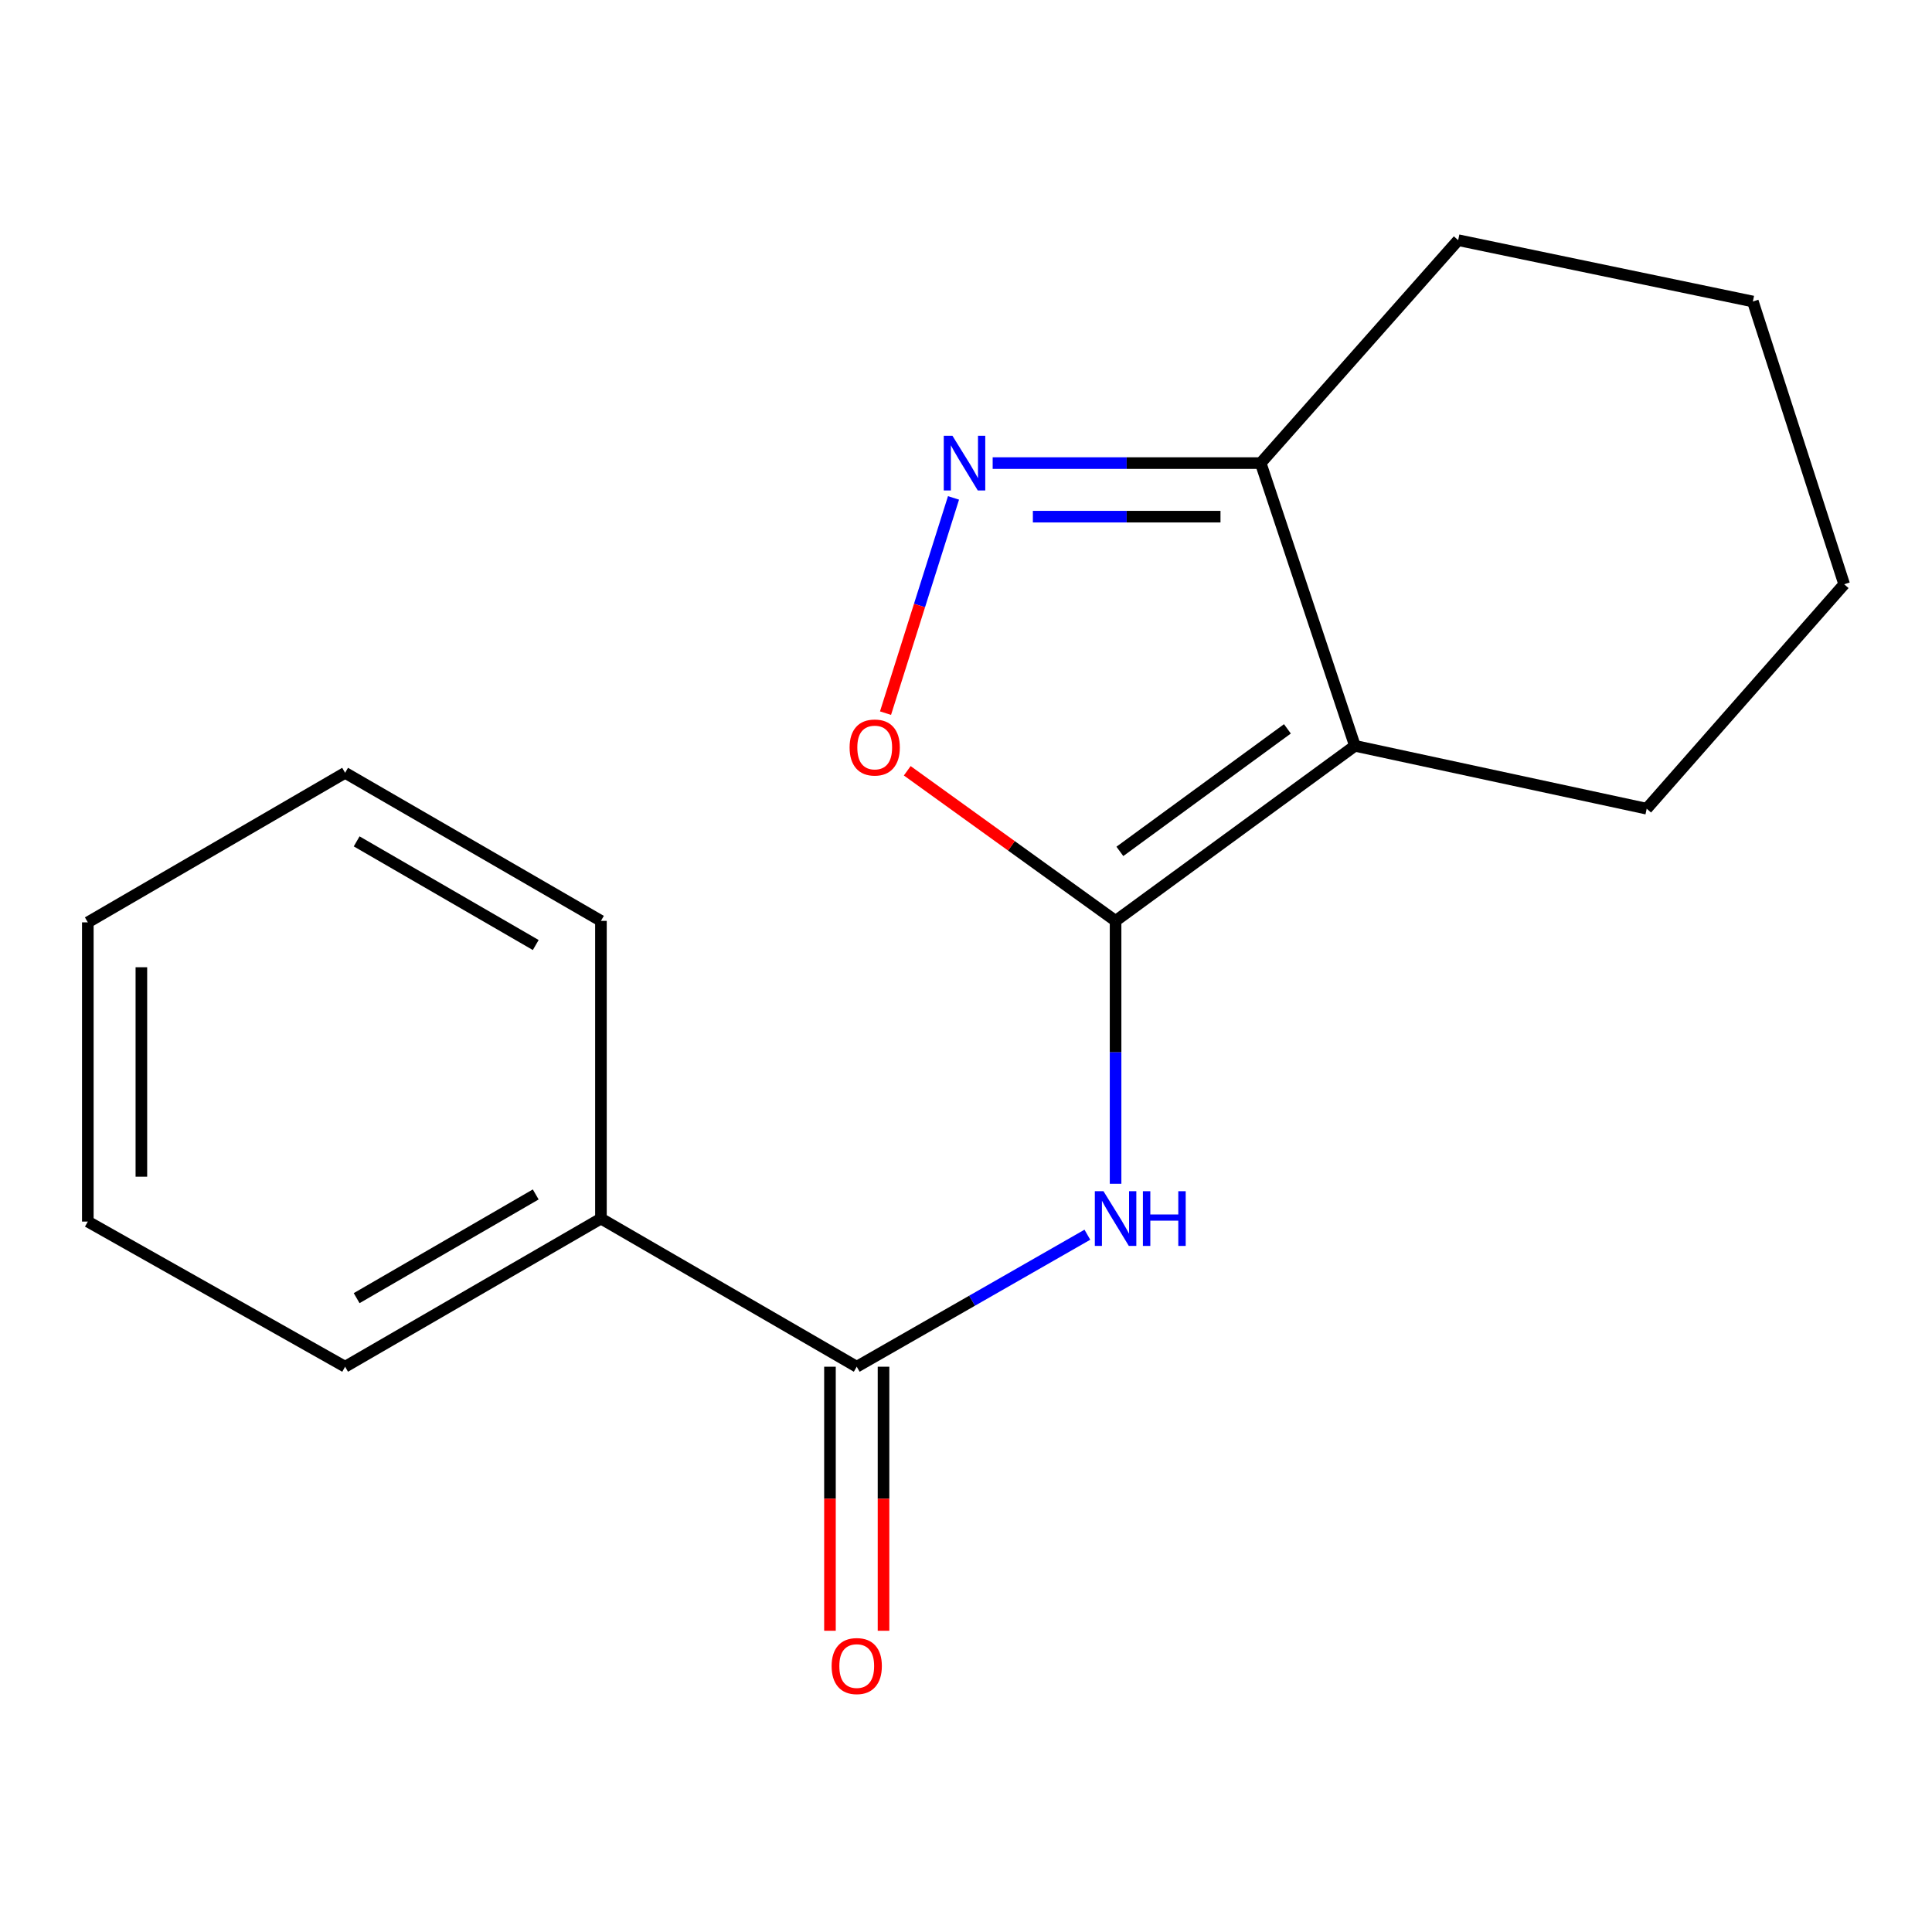 <?xml version='1.0' encoding='iso-8859-1'?>
<svg version='1.1' baseProfile='full'
              xmlns='http://www.w3.org/2000/svg'
                      xmlns:rdkit='http://www.rdkit.org/xml'
                      xmlns:xlink='http://www.w3.org/1999/xlink'
                  xml:space='preserve'
width='1000px' height='1000px' viewBox='0 0 1000 1000'>
<!-- END OF HEADER -->
<rect style='opacity:1.0;fill:#FFFFFF;stroke:none' width='1000' height='1000' x='0' y='0'> </rect>
<path class='bond-0' d='M 577.421,476.642 L 701.307,386.038' style='fill:none;fill-rule:evenodd;stroke:#000000;stroke-width:6px;stroke-linecap:butt;stroke-linejoin:miter;stroke-opacity:1' />
<path class='bond-0' d='M 579.639,440.676 L 666.359,377.253' style='fill:none;fill-rule:evenodd;stroke:#000000;stroke-width:6px;stroke-linecap:butt;stroke-linejoin:miter;stroke-opacity:1' />
<path class='bond-1' d='M 577.421,476.642 L 577.421,544.68' style='fill:none;fill-rule:evenodd;stroke:#000000;stroke-width:6px;stroke-linecap:butt;stroke-linejoin:miter;stroke-opacity:1' />
<path class='bond-1' d='M 577.421,544.68 L 577.421,612.717' style='fill:none;fill-rule:evenodd;stroke:#0000FF;stroke-width:6px;stroke-linecap:butt;stroke-linejoin:miter;stroke-opacity:1' />
<path class='bond-3' d='M 577.421,476.642 L 523.506,437.8' style='fill:none;fill-rule:evenodd;stroke:#000000;stroke-width:6px;stroke-linecap:butt;stroke-linejoin:miter;stroke-opacity:1' />
<path class='bond-3' d='M 523.506,437.8 L 469.591,398.957' style='fill:none;fill-rule:evenodd;stroke:#FF0000;stroke-width:6px;stroke-linecap:butt;stroke-linejoin:miter;stroke-opacity:1' />
<path class='bond-5' d='M 701.307,386.038 L 652.532,239.698' style='fill:none;fill-rule:evenodd;stroke:#000000;stroke-width:6px;stroke-linecap:butt;stroke-linejoin:miter;stroke-opacity:1' />
<path class='bond-8' d='M 701.307,386.038 L 852.329,418.581' style='fill:none;fill-rule:evenodd;stroke:#000000;stroke-width:6px;stroke-linecap:butt;stroke-linejoin:miter;stroke-opacity:1' />
<path class='bond-4' d='M 562.822,639.086 L 503.135,673.248' style='fill:none;fill-rule:evenodd;stroke:#0000FF;stroke-width:6px;stroke-linecap:butt;stroke-linejoin:miter;stroke-opacity:1' />
<path class='bond-4' d='M 503.135,673.248 L 443.447,707.411' style='fill:none;fill-rule:evenodd;stroke:#000000;stroke-width:6px;stroke-linecap:butt;stroke-linejoin:miter;stroke-opacity:1' />
<path class='bond-2' d='M 493.538,257.715 L 475.94,313.417' style='fill:none;fill-rule:evenodd;stroke:#0000FF;stroke-width:6px;stroke-linecap:butt;stroke-linejoin:miter;stroke-opacity:1' />
<path class='bond-2' d='M 475.94,313.417 L 458.343,369.119' style='fill:none;fill-rule:evenodd;stroke:#FF0000;stroke-width:6px;stroke-linecap:butt;stroke-linejoin:miter;stroke-opacity:1' />
<path class='bond-17' d='M 513.802,239.698 L 583.167,239.698' style='fill:none;fill-rule:evenodd;stroke:#0000FF;stroke-width:6px;stroke-linecap:butt;stroke-linejoin:miter;stroke-opacity:1' />
<path class='bond-17' d='M 583.167,239.698 L 652.532,239.698' style='fill:none;fill-rule:evenodd;stroke:#000000;stroke-width:6px;stroke-linecap:butt;stroke-linejoin:miter;stroke-opacity:1' />
<path class='bond-17' d='M 534.612,267.42 L 583.167,267.42' style='fill:none;fill-rule:evenodd;stroke:#0000FF;stroke-width:6px;stroke-linecap:butt;stroke-linejoin:miter;stroke-opacity:1' />
<path class='bond-17' d='M 583.167,267.42 L 631.722,267.42' style='fill:none;fill-rule:evenodd;stroke:#000000;stroke-width:6px;stroke-linecap:butt;stroke-linejoin:miter;stroke-opacity:1' />
<path class='bond-6' d='M 429.587,707.411 L 429.587,775.744' style='fill:none;fill-rule:evenodd;stroke:#000000;stroke-width:6px;stroke-linecap:butt;stroke-linejoin:miter;stroke-opacity:1' />
<path class='bond-6' d='M 429.587,775.744 L 429.587,844.077' style='fill:none;fill-rule:evenodd;stroke:#FF0000;stroke-width:6px;stroke-linecap:butt;stroke-linejoin:miter;stroke-opacity:1' />
<path class='bond-6' d='M 457.308,707.411 L 457.308,775.744' style='fill:none;fill-rule:evenodd;stroke:#000000;stroke-width:6px;stroke-linecap:butt;stroke-linejoin:miter;stroke-opacity:1' />
<path class='bond-6' d='M 457.308,775.744 L 457.308,844.077' style='fill:none;fill-rule:evenodd;stroke:#FF0000;stroke-width:6px;stroke-linecap:butt;stroke-linejoin:miter;stroke-opacity:1' />
<path class='bond-7' d='M 443.447,707.411 L 311.045,630.73' style='fill:none;fill-rule:evenodd;stroke:#000000;stroke-width:6px;stroke-linecap:butt;stroke-linejoin:miter;stroke-opacity:1' />
<path class='bond-9' d='M 652.532,239.698 L 754.748,124.313' style='fill:none;fill-rule:evenodd;stroke:#000000;stroke-width:6px;stroke-linecap:butt;stroke-linejoin:miter;stroke-opacity:1' />
<path class='bond-10' d='M 311.045,630.73 L 178.627,707.411' style='fill:none;fill-rule:evenodd;stroke:#000000;stroke-width:6px;stroke-linecap:butt;stroke-linejoin:miter;stroke-opacity:1' />
<path class='bond-10' d='M 277.29,618.242 L 184.598,671.919' style='fill:none;fill-rule:evenodd;stroke:#000000;stroke-width:6px;stroke-linecap:butt;stroke-linejoin:miter;stroke-opacity:1' />
<path class='bond-11' d='M 311.045,630.73 L 311.045,476.642' style='fill:none;fill-rule:evenodd;stroke:#000000;stroke-width:6px;stroke-linecap:butt;stroke-linejoin:miter;stroke-opacity:1' />
<path class='bond-12' d='M 852.329,418.581 L 954.545,302.411' style='fill:none;fill-rule:evenodd;stroke:#000000;stroke-width:6px;stroke-linecap:butt;stroke-linejoin:miter;stroke-opacity:1' />
<path class='bond-18' d='M 754.748,124.313 L 907.28,156.055' style='fill:none;fill-rule:evenodd;stroke:#000000;stroke-width:6px;stroke-linecap:butt;stroke-linejoin:miter;stroke-opacity:1' />
<path class='bond-15' d='M 178.627,707.411 L 45.455,632.285' style='fill:none;fill-rule:evenodd;stroke:#000000;stroke-width:6px;stroke-linecap:butt;stroke-linejoin:miter;stroke-opacity:1' />
<path class='bond-14' d='M 311.045,476.642 L 178.627,400.007' style='fill:none;fill-rule:evenodd;stroke:#000000;stroke-width:6px;stroke-linecap:butt;stroke-linejoin:miter;stroke-opacity:1' />
<path class='bond-14' d='M 277.296,489.14 L 184.604,435.496' style='fill:none;fill-rule:evenodd;stroke:#000000;stroke-width:6px;stroke-linecap:butt;stroke-linejoin:miter;stroke-opacity:1' />
<path class='bond-13' d='M 954.545,302.411 L 907.28,156.055' style='fill:none;fill-rule:evenodd;stroke:#000000;stroke-width:6px;stroke-linecap:butt;stroke-linejoin:miter;stroke-opacity:1' />
<path class='bond-16' d='M 178.627,400.007 L 45.455,477.412' style='fill:none;fill-rule:evenodd;stroke:#000000;stroke-width:6px;stroke-linecap:butt;stroke-linejoin:miter;stroke-opacity:1' />
<path class='bond-19' d='M 45.455,632.285 L 45.455,477.412' style='fill:none;fill-rule:evenodd;stroke:#000000;stroke-width:6px;stroke-linecap:butt;stroke-linejoin:miter;stroke-opacity:1' />
<path class='bond-19' d='M 73.176,609.054 L 73.176,500.643' style='fill:none;fill-rule:evenodd;stroke:#000000;stroke-width:6px;stroke-linecap:butt;stroke-linejoin:miter;stroke-opacity:1' />
<path  class='atom-2' d='M 571.161 616.57
L 580.441 631.57
Q 581.361 633.05, 582.841 635.73
Q 584.321 638.41, 584.401 638.57
L 584.401 616.57
L 588.161 616.57
L 588.161 644.89
L 584.281 644.89
L 574.321 628.49
Q 573.161 626.57, 571.921 624.37
Q 570.721 622.17, 570.361 621.49
L 570.361 644.89
L 566.681 644.89
L 566.681 616.57
L 571.161 616.57
' fill='#0000FF'/>
<path  class='atom-2' d='M 591.561 616.57
L 595.401 616.57
L 595.401 628.61
L 609.881 628.61
L 609.881 616.57
L 613.721 616.57
L 613.721 644.89
L 609.881 644.89
L 609.881 631.81
L 595.401 631.81
L 595.401 644.89
L 591.561 644.89
L 591.561 616.57
' fill='#0000FF'/>
<path  class='atom-3' d='M 492.97 225.538
L 502.25 240.538
Q 503.17 242.018, 504.65 244.698
Q 506.13 247.378, 506.21 247.538
L 506.21 225.538
L 509.97 225.538
L 509.97 253.858
L 506.09 253.858
L 496.13 237.458
Q 494.97 235.538, 493.73 233.338
Q 492.53 231.138, 492.17 230.458
L 492.17 253.858
L 488.49 253.858
L 488.49 225.538
L 492.97 225.538
' fill='#0000FF'/>
<path  class='atom-4' d='M 439.75 386.904
Q 439.75 380.104, 443.11 376.304
Q 446.47 372.504, 452.75 372.504
Q 459.03 372.504, 462.39 376.304
Q 465.75 380.104, 465.75 386.904
Q 465.75 393.784, 462.35 397.704
Q 458.95 401.584, 452.75 401.584
Q 446.51 401.584, 443.11 397.704
Q 439.75 393.824, 439.75 386.904
M 452.75 398.384
Q 457.07 398.384, 459.39 395.504
Q 461.75 392.584, 461.75 386.904
Q 461.75 381.344, 459.39 378.544
Q 457.07 375.704, 452.75 375.704
Q 448.43 375.704, 446.07 378.504
Q 443.75 381.304, 443.75 386.904
Q 443.75 392.624, 446.07 395.504
Q 448.43 398.384, 452.75 398.384
' fill='#FF0000'/>
<path  class='atom-7' d='M 430.447 862.348
Q 430.447 855.548, 433.807 851.748
Q 437.167 847.948, 443.447 847.948
Q 449.727 847.948, 453.087 851.748
Q 456.447 855.548, 456.447 862.348
Q 456.447 869.228, 453.047 873.148
Q 449.647 877.028, 443.447 877.028
Q 437.207 877.028, 433.807 873.148
Q 430.447 869.268, 430.447 862.348
M 443.447 873.828
Q 447.767 873.828, 450.087 870.948
Q 452.447 868.028, 452.447 862.348
Q 452.447 856.788, 450.087 853.988
Q 447.767 851.148, 443.447 851.148
Q 439.127 851.148, 436.767 853.948
Q 434.447 856.748, 434.447 862.348
Q 434.447 868.068, 436.767 870.948
Q 439.127 873.828, 443.447 873.828
' fill='#FF0000'/>
</svg>
